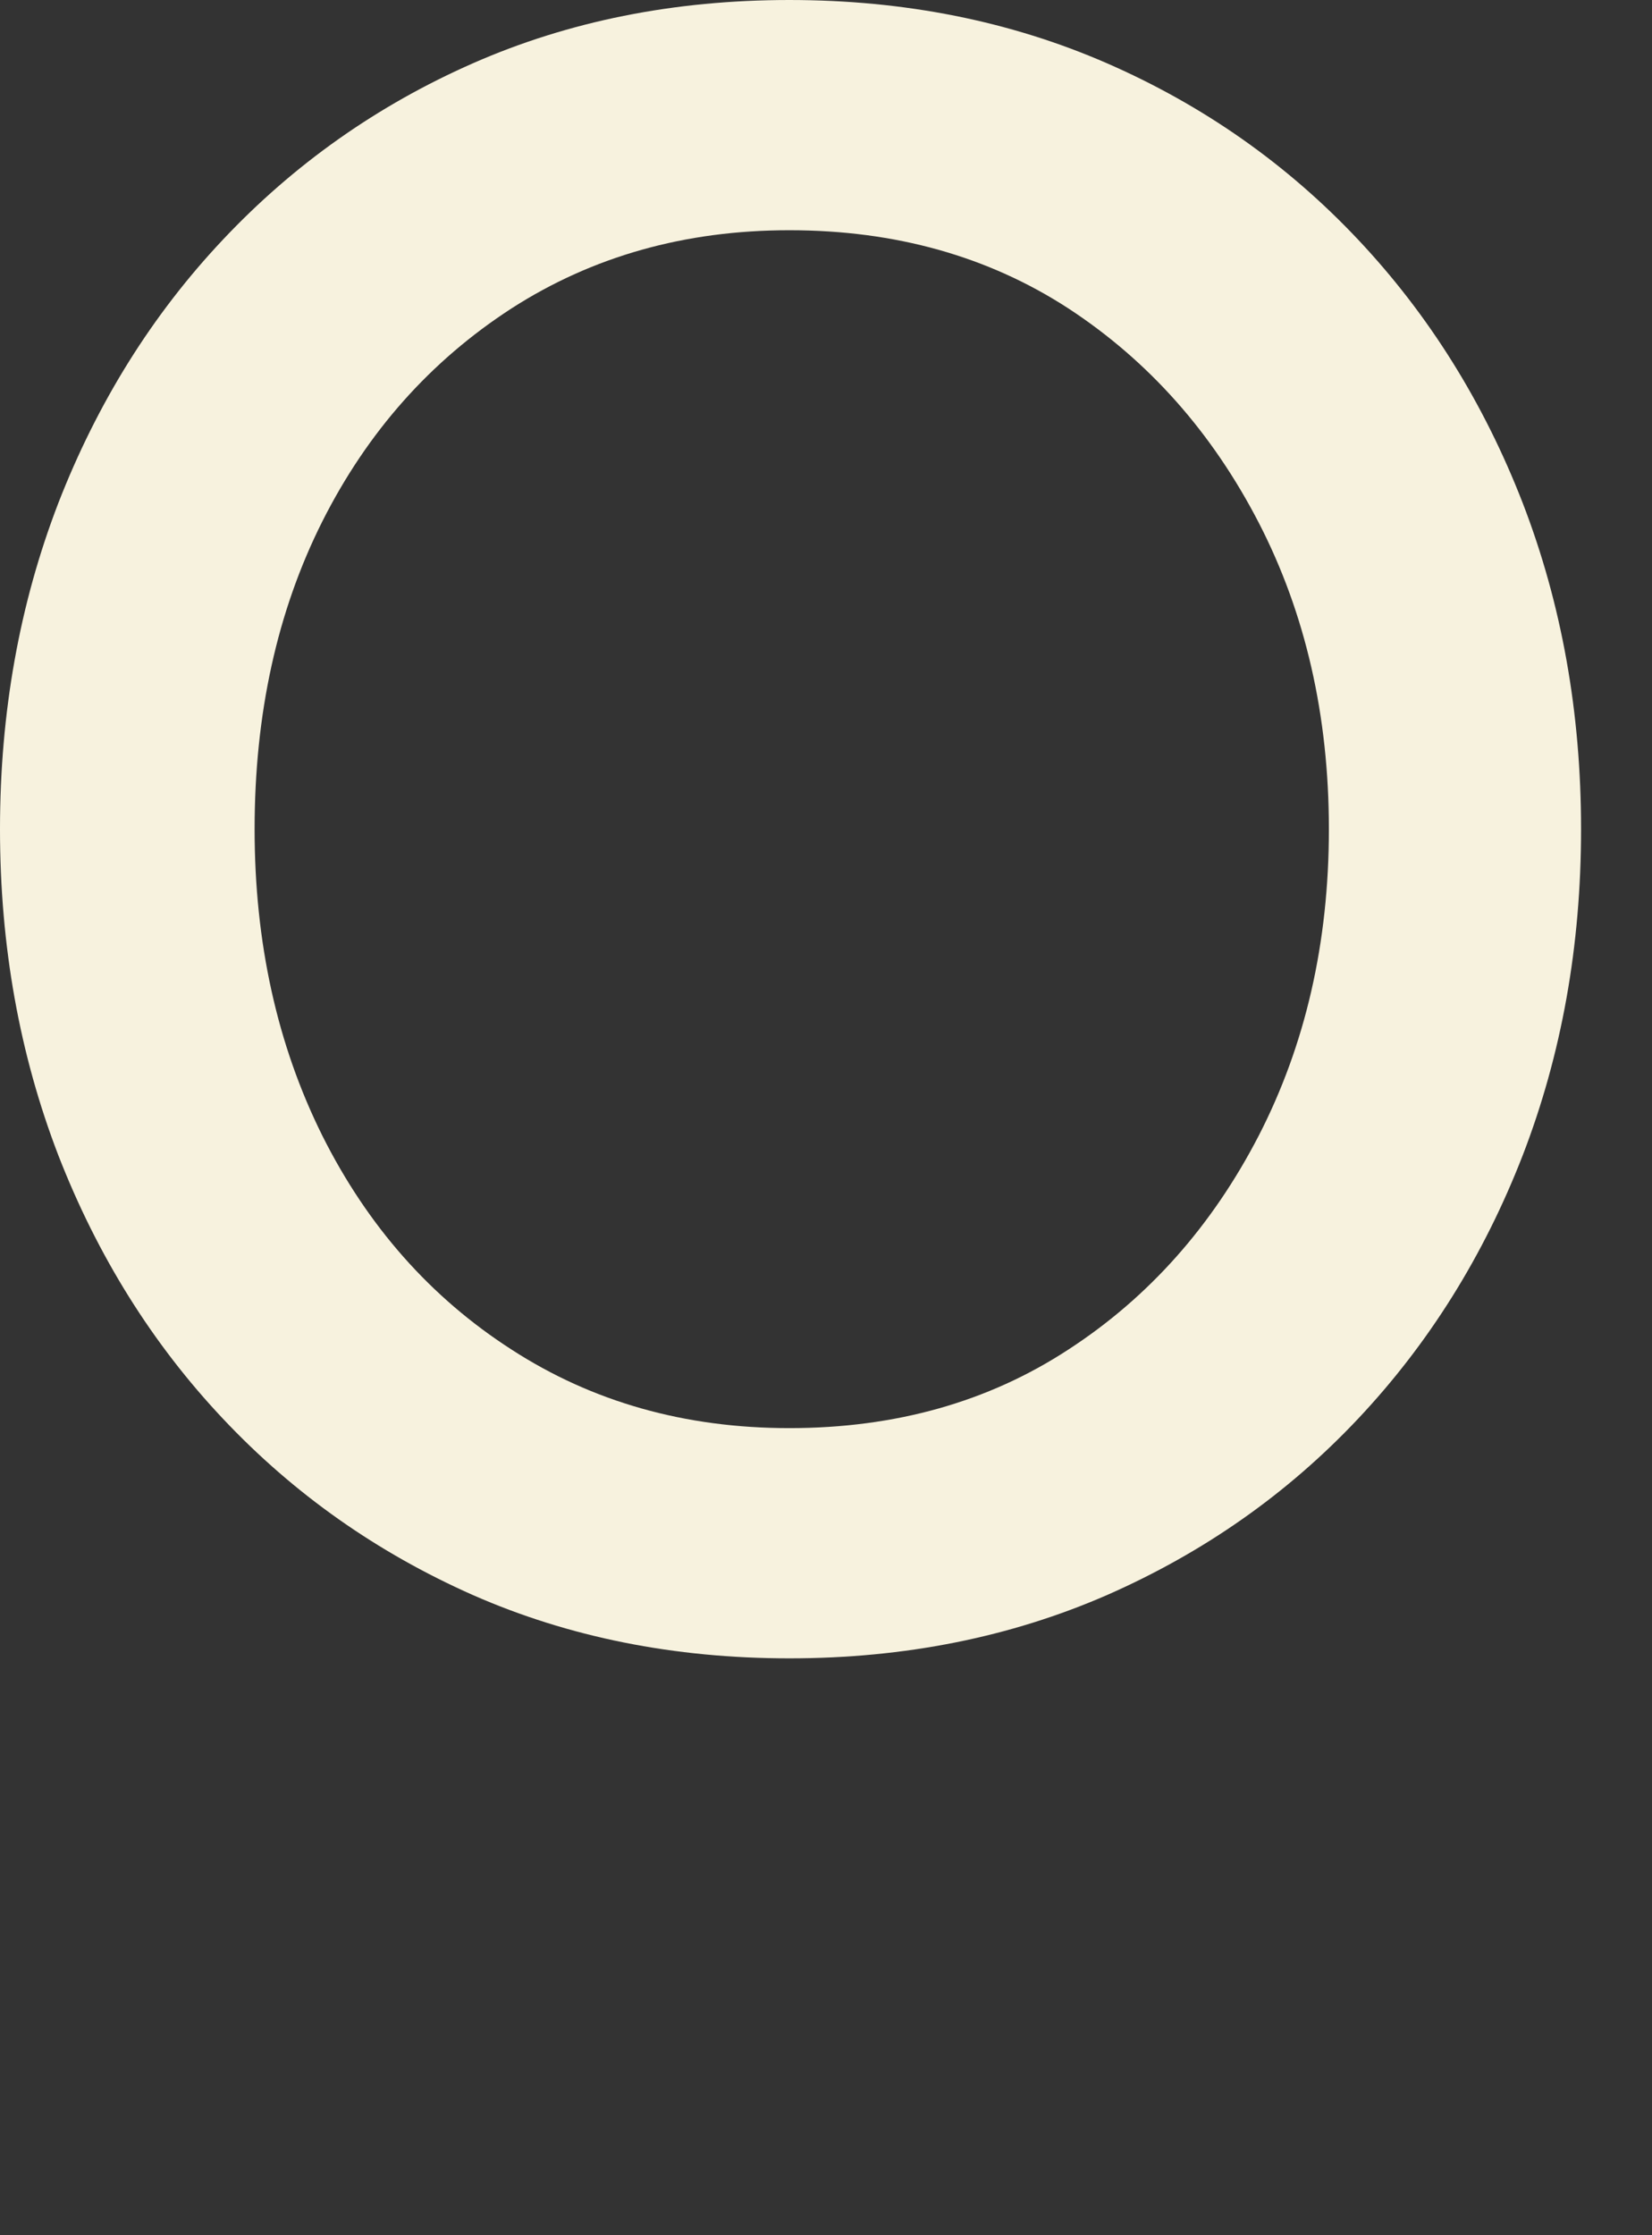 <?xml version="1.0" encoding="UTF-8"?>
<svg width="17px" height="23px" viewBox="0 0 17 23" version="1.1" xmlns="http://www.w3.org/2000/svg" xmlns:xlink="http://www.w3.org/1999/xlink">
    <rect x="0" y="0" width="17" height="23" fill="#333333" stroke="none"/>
    <title>top-kblogo_c--9</title>
    <g id="Page-1" stroke="none" stroke-width="1" fill="none" fill-rule="evenodd">
        <path d="M13.675,8.532 C13.675,7.364 13.434,6.311 12.954,5.38 C12.473,4.449 11.82,3.714 10.995,3.174 C10.17,2.638 9.213,2.369 8.123,2.369 C7.049,2.369 6.096,2.638 5.263,3.174 C4.43,3.714 3.782,4.442 3.316,5.367 C2.852,6.291 2.62,7.347 2.62,8.532 C2.62,9.7 2.852,10.75 3.316,11.684 C3.782,12.615 4.43,13.35 5.263,13.886 C6.096,14.426 7.049,14.695 8.123,14.695 C9.213,14.695 10.17,14.426 10.995,13.886 C11.82,13.35 12.473,12.615 12.954,11.684 C13.434,10.75 13.675,9.7 13.675,8.532 M16.27,8.532 C16.27,9.733 16.07,10.85 15.67,11.887 C15.269,12.92 14.704,13.825 13.975,14.599 C13.246,15.373 12.385,15.976 11.391,16.413 C10.398,16.846 9.309,17.064 8.123,17.064 C6.937,17.064 5.852,16.846 4.867,16.413 C3.881,15.976 3.024,15.373 2.295,14.599 C1.565,13.825 1.002,12.92 0.6,11.887 C0.201,10.85 0,9.733 0,8.532 C0,7.331 0.201,6.214 0.6,5.177 C1.002,4.144 1.565,3.239 2.295,2.465 C3.024,1.691 3.881,1.085 4.867,0.651 C5.852,0.218 6.937,0 8.123,0 C9.309,0 10.398,0.218 11.391,0.651 C12.385,1.085 13.246,1.691 13.975,2.465 C14.704,3.239 15.269,4.144 15.67,5.177 C16.07,6.214 16.27,7.331 16.27,8.532" id="Fill-36" fill="#F7F2DE"></path>
    </g>
</svg>